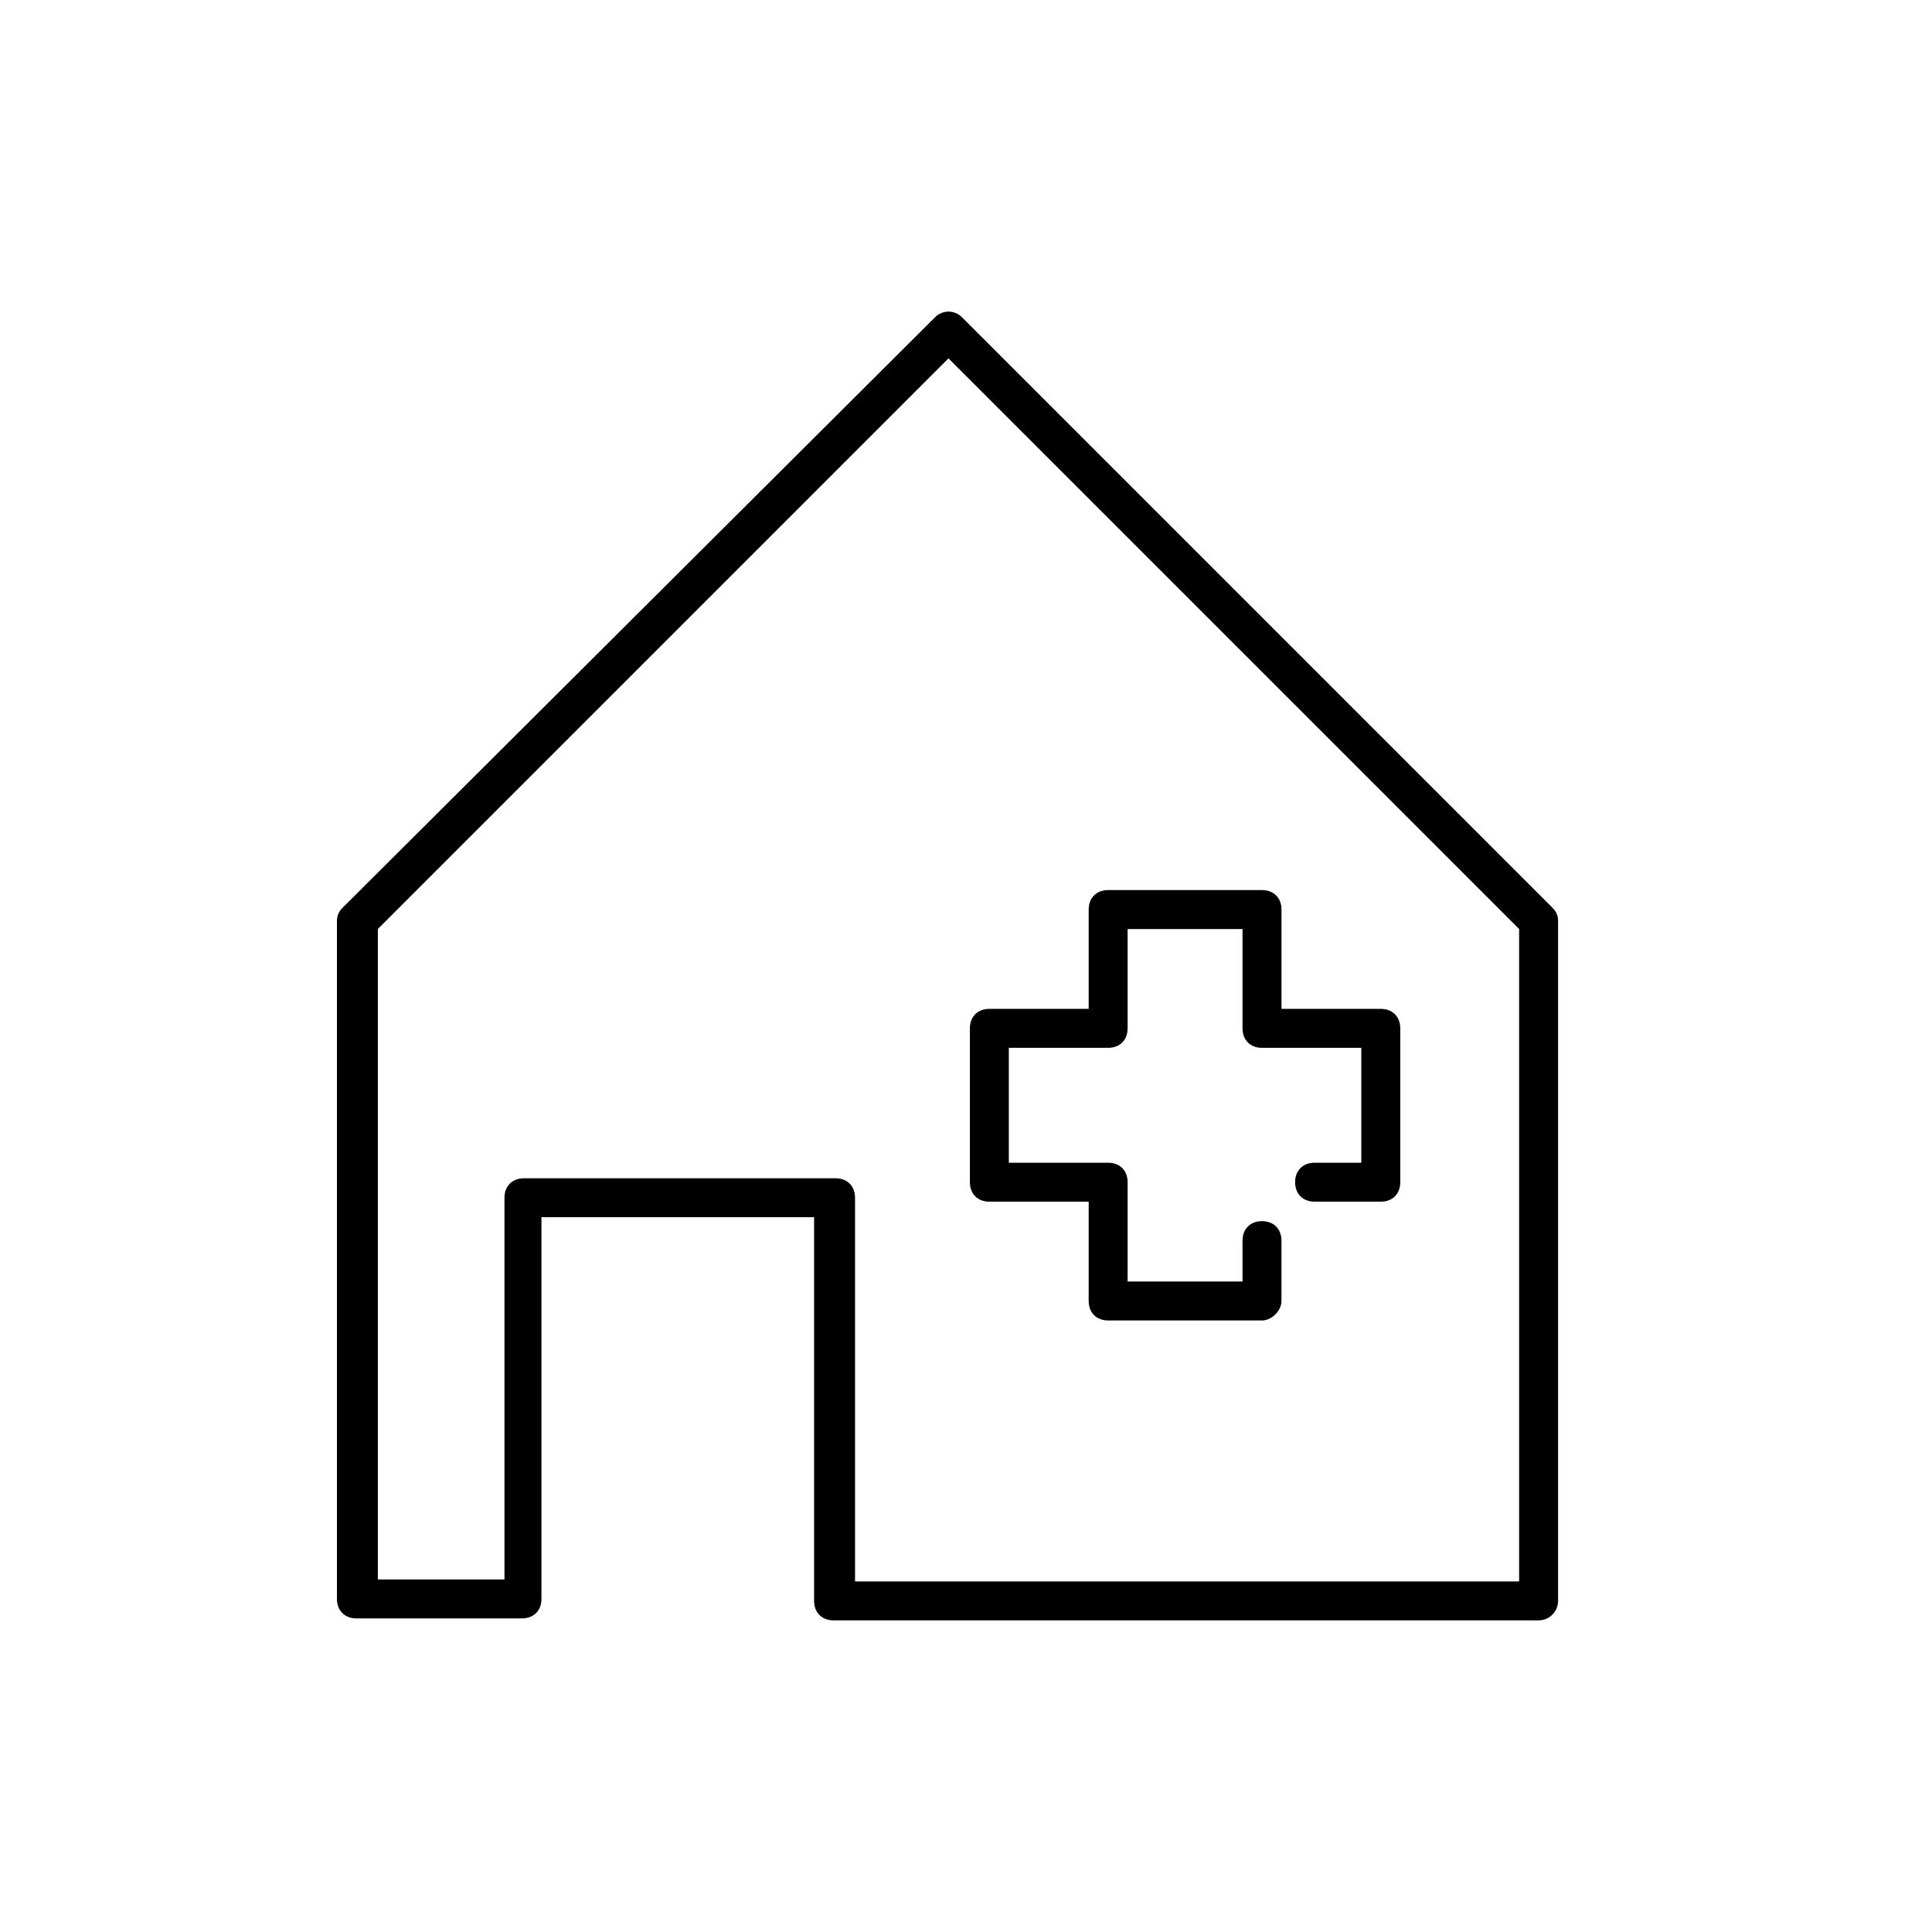 <!-- Generated by IcoMoon.io -->
<svg version="1.1" xmlns="http://www.w3.org/2000/svg" width="64" height="64" viewBox="0 0 64 64">
<title>icon-clinic</title>
<path d="M41.806 43.742h-5.097c-0.387 0-0.645-0.258-0.645-0.645v-3.29h-3.29c-0.387 0-0.645-0.258-0.645-0.645v-5.097c0-0.387 0.258-0.645 0.645-0.645h3.29v-3.29c0-0.387 0.258-0.645 0.645-0.645h5.097c0.387 0 0.645 0.258 0.645 0.645v3.29h3.29c0.387 0 0.645 0.258 0.645 0.645v5.097c0 0.387-0.258 0.645-0.645 0.645h-2.194c-0.387 0-0.645-0.258-0.645-0.645s0.258-0.645 0.645-0.645h1.548v-3.806h-3.29c-0.387 0-0.645-0.258-0.645-0.645v-3.29h-3.806v3.29c0 0.387-0.258 0.645-0.645 0.645h-3.29v3.806h3.29c0.387 0 0.645 0.258 0.645 0.645v3.29h3.806v-1.355c0-0.387 0.258-0.645 0.645-0.645s0.645 0.258 0.645 0.645v2c0 0.323-0.323 0.645-0.645 0.645z"></path>
<path d="M50.968 53.677h-23.355c-0.387 0-0.645-0.258-0.645-0.645v-12.71h-9.032v12.645c0 0.387-0.258 0.645-0.645 0.645h-5.484c-0.387 0-0.645-0.258-0.645-0.645v-22.452c0-0.194 0.065-0.323 0.194-0.452l19.613-19.548c0.258-0.258 0.645-0.258 0.903 0l19.548 19.548c0.129 0.129 0.194 0.258 0.194 0.452v22.516c0 0.323-0.258 0.645-0.645 0.645zM28.258 52.387h22.065v-21.613l-18.903-18.903-18.903 18.903v21.548h4.194v-12.645c0-0.387 0.258-0.645 0.645-0.645h10.323c0.387 0 0.645 0.258 0.645 0.645v12.71z"></path>
</svg>
